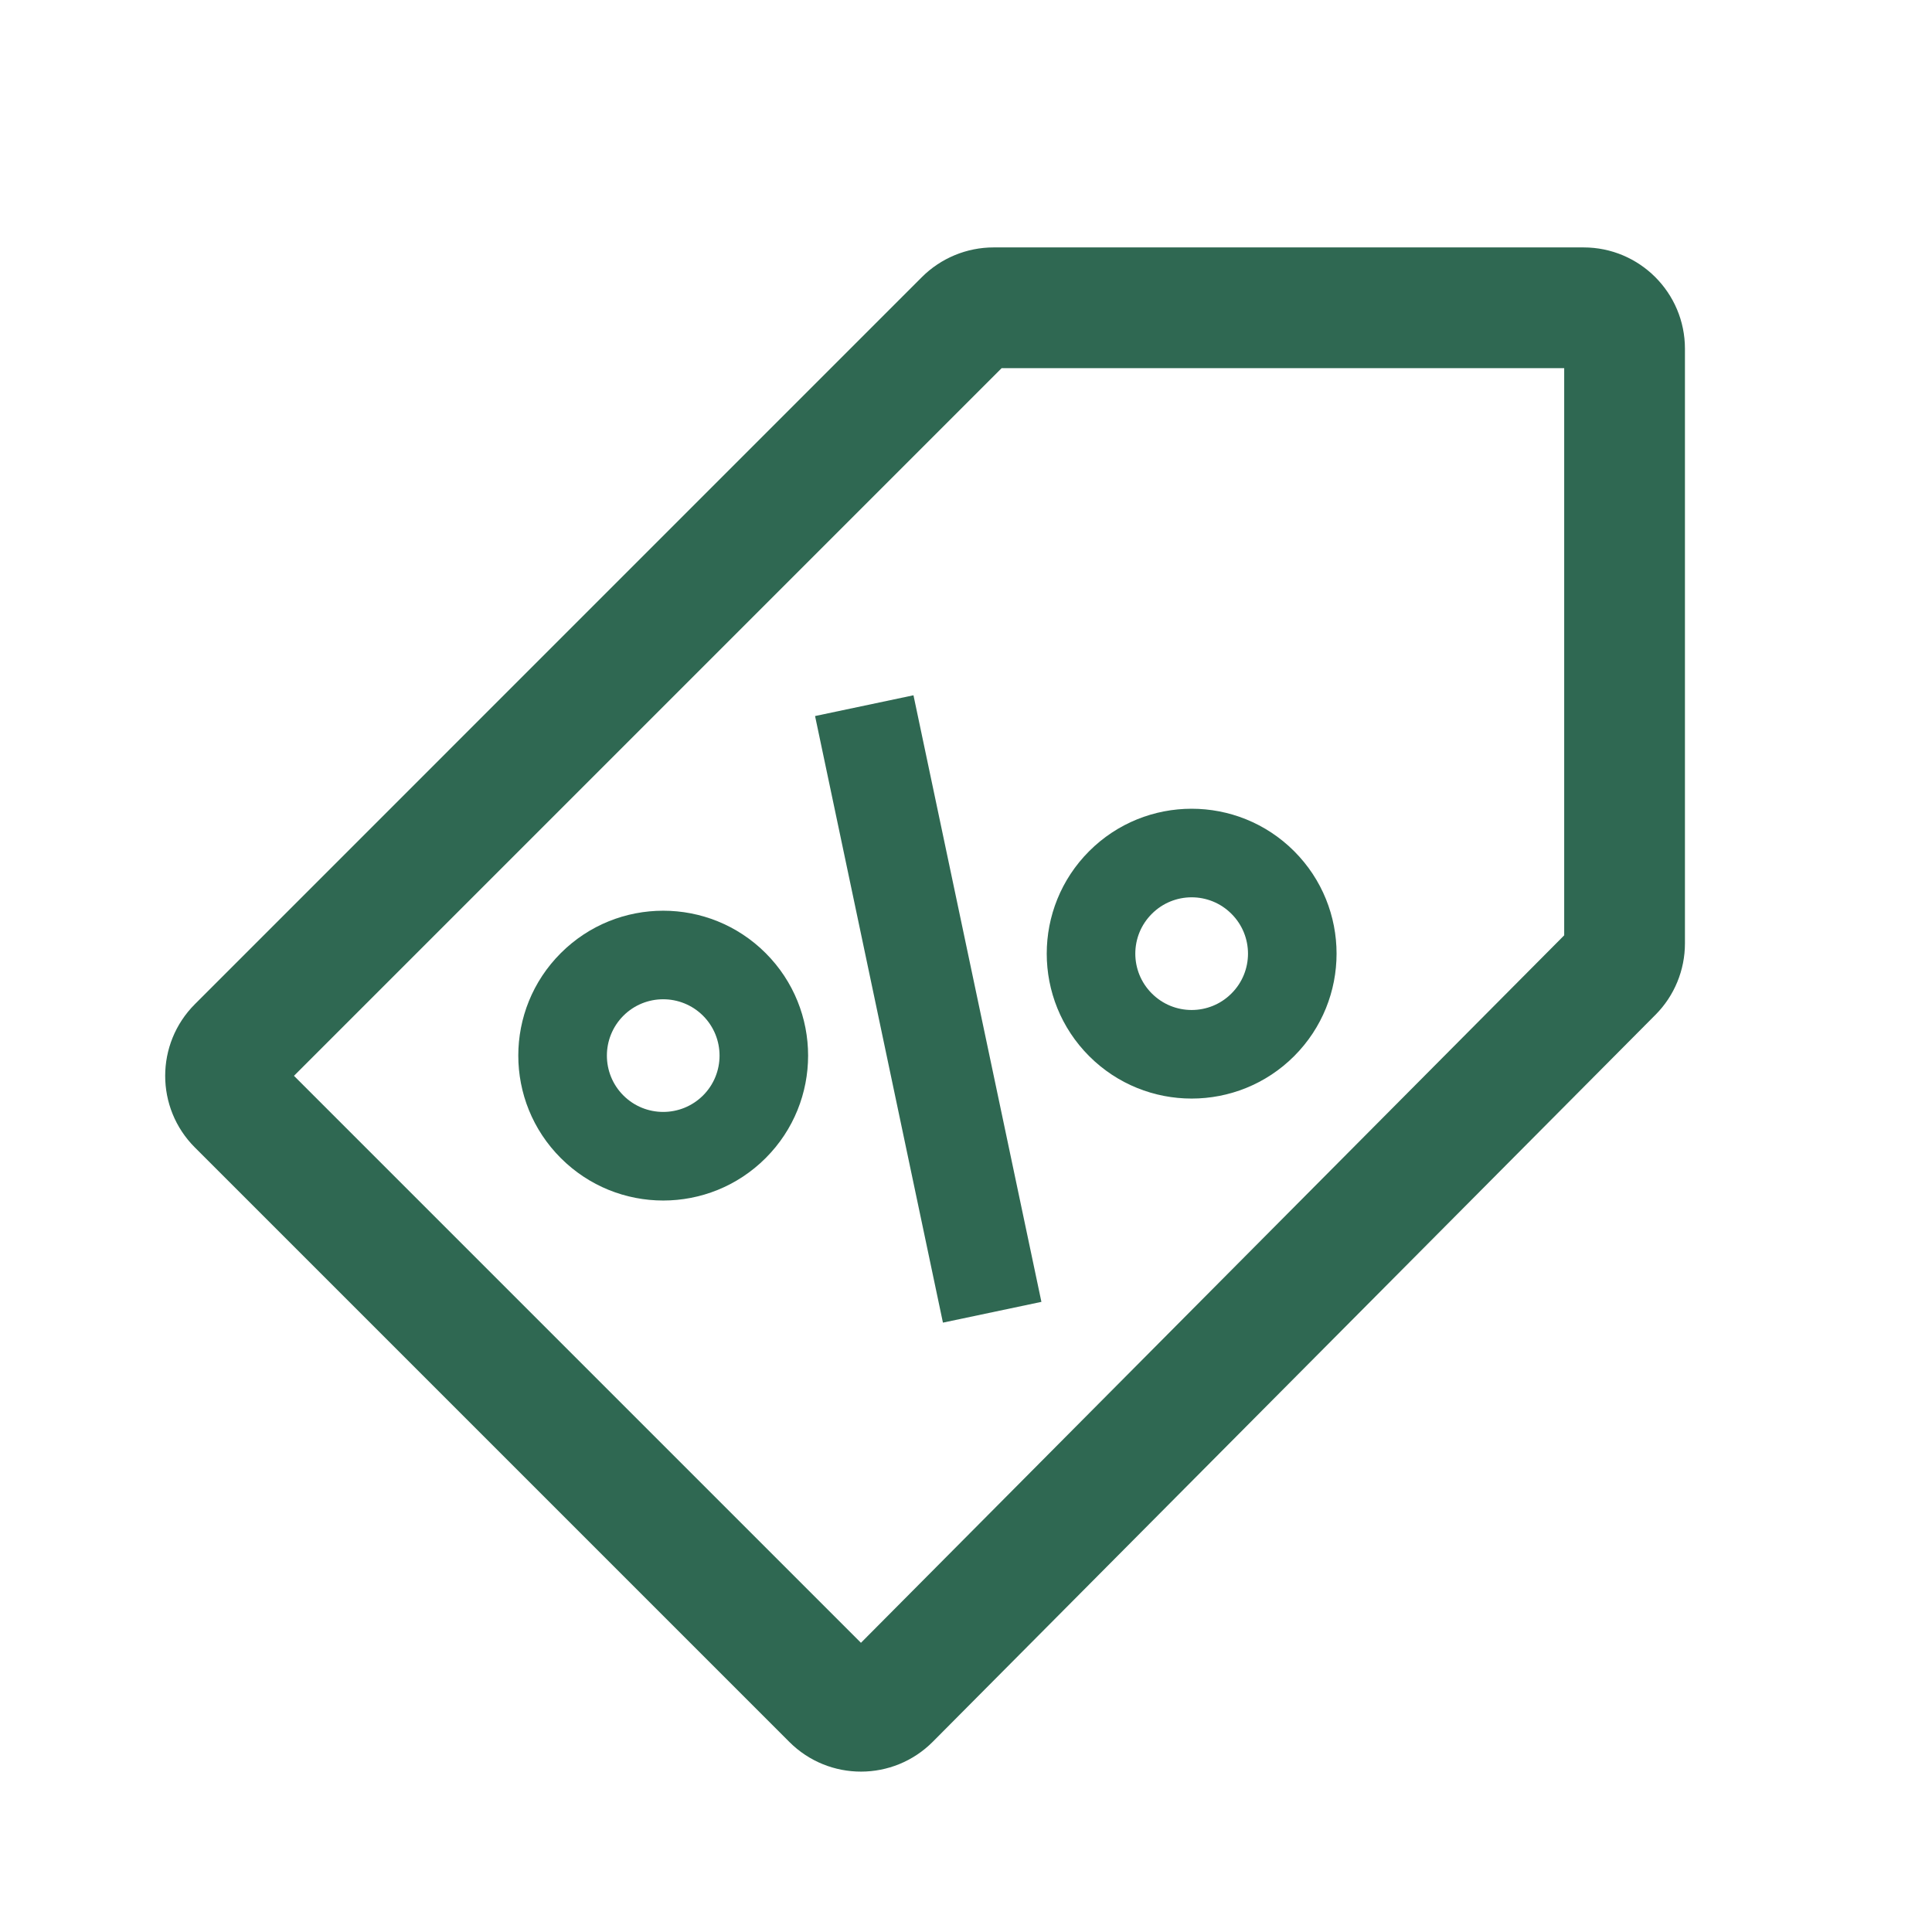 <svg width="32" height="32" viewBox="0 0 32 32" fill="none" xmlns="http://www.w3.org/2000/svg">
<path d="M17.249 21.563L15.13 11.516L13.5 11.86L15.618 21.907L17.249 21.563Z" fill="#2F6852"/>
<path fill-rule="evenodd" clip-rule="evenodd" d="M12.682 15.787C13.619 16.724 13.619 18.244 12.682 19.181C11.745 20.119 10.225 20.119 9.288 19.181C8.35 18.244 8.35 16.724 9.288 15.787C10.225 14.85 11.745 14.85 12.682 15.787ZM10.325 16.824C9.961 17.189 9.961 17.78 10.325 18.144C10.689 18.508 11.28 18.508 11.645 18.144C12.009 17.78 12.009 17.189 11.645 16.824C11.28 16.46 10.689 16.46 10.325 16.824Z" fill="#2F6852"/>
<path fill-rule="evenodd" clip-rule="evenodd" d="M21.435 17.493C22.372 16.555 22.372 15.036 21.435 14.098C20.497 13.161 18.977 13.161 18.04 14.098C17.103 15.036 17.103 16.555 18.04 17.493C18.977 18.43 20.497 18.43 21.435 17.493ZM19.078 16.455C18.713 16.091 18.713 15.5 19.078 15.136C19.442 14.771 20.033 14.771 20.397 15.136C20.762 15.5 20.762 16.091 20.397 16.455C20.033 16.82 19.442 16.82 19.078 16.455Z" fill="#2F6852"/>
<path fill-rule="evenodd" clip-rule="evenodd" d="M15.27 4.589L3.228 16.632C2.572 17.288 2.572 18.351 3.228 19.006L13.074 28.852C13.731 29.509 14.796 29.507 15.451 28.848L27.42 16.808C27.733 16.494 27.908 16.068 27.908 15.625V5.777C27.908 4.849 27.156 4.098 26.229 4.098L16.457 4.098C16.012 4.098 15.585 4.275 15.27 4.589ZM14.26 27.21L4.869 17.819L16.59 6.098L25.908 6.098V15.492L14.26 27.21Z" fill="#2F6852"/>
</svg>
